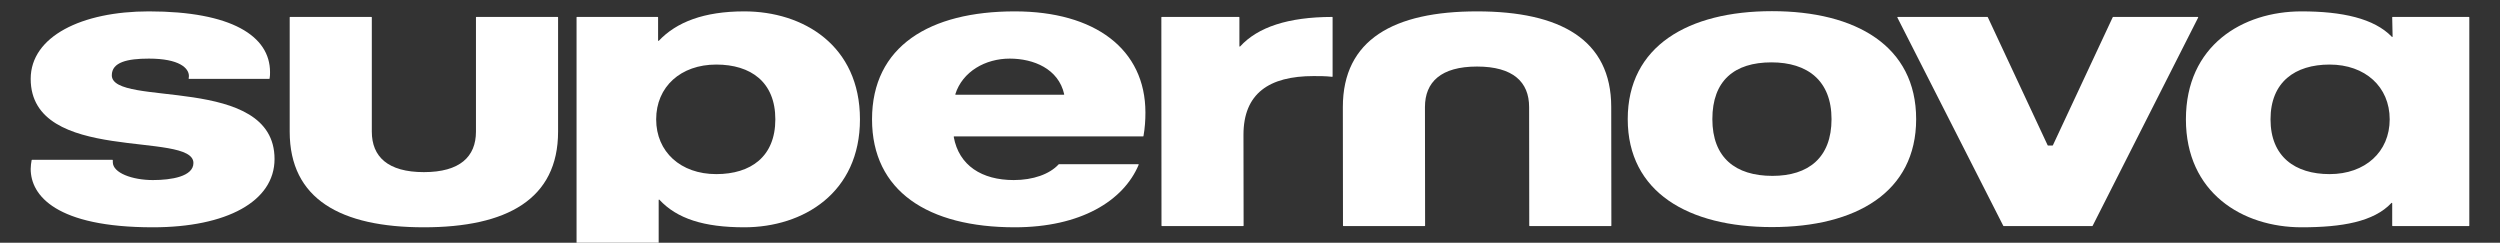 <svg width="1792" height="174" viewBox="0 0 1792 174" fill="none" xmlns="http://www.w3.org/2000/svg">
<rect x="0" y="0" width="1792" height="174" fill="#333333" stroke="none"/>
<g clip-path="url(#clip0_872_4)">
<path d="M109.575 162.927C40.305 162.927 22 140.166 22 121.104C22 118.922 22.33 116.739 22.674 114.807C22.699 114.664 22.823 114.561 22.969 114.561H80.562C80.727 114.561 80.862 114.695 80.862 114.861V116.268C80.862 123.949 94.859 129.07 109.575 129.07C122.854 129.07 138.647 126.51 138.647 116.837C138.647 93.507 22 117.975 22 56.521C22 26.079 58.609 8.155 106.703 8.155C165.924 8.155 193.56 25.794 193.56 51.684C193.56 53.311 193.56 54.68 193.25 56.282C193.223 56.422 193.1 56.521 192.958 56.521H135.509C135.295 56.521 135.142 56.3 135.199 56.093C135.3 55.735 135.416 55.178 135.416 54.53C135.416 48.84 128.597 42.011 106.703 42.011C91.27 42.011 80.144 44.572 80.144 53.961C80.144 77.29 196.79 52.823 196.79 113.992C196.79 144.434 162.335 162.927 109.575 162.927Z" fill="white"/>
<path d="M303.842 162.927C244.263 162.927 207.654 142.727 207.654 94.361V12.438C207.654 12.272 207.788 12.138 207.954 12.138H266.215C266.381 12.138 266.515 12.272 266.515 12.438V94.361C266.515 112.285 278.001 123.38 303.842 123.38C329.684 123.38 341.169 112.285 341.169 94.361V12.438C341.169 12.272 341.304 12.138 341.469 12.138H399.731C399.897 12.138 400.031 12.272 400.031 12.438V94.361C400.031 142.727 363.422 162.927 303.842 162.927Z" fill="white"/>
<path d="M472.136 212.7C472.136 212.866 472.001 213 471.836 213H413.574C413.408 213 413.274 212.866 413.274 212.7V12.438C413.274 12.272 413.408 12.138 413.574 12.138H471.42C471.586 12.138 471.72 12.272 471.72 12.438V29.012C471.72 29.285 472.057 29.418 472.245 29.219C484.831 15.907 504.485 8.155 533.51 8.155C575.861 8.155 616.419 32.623 616.419 85.541C616.419 138.175 575.861 162.927 533.51 162.927C504.488 162.927 485.238 156.713 472.663 143.173C472.476 142.971 472.136 143.102 472.136 143.377V212.7ZM513.411 124.803C538.176 124.803 555.762 112.285 555.762 85.541C555.762 58.797 538.176 46.279 513.411 46.279C487.928 46.279 470.341 62.211 470.341 85.541C470.341 108.87 487.928 124.803 513.411 124.803Z" fill="white"/>
<path d="M727.363 162.927C665.271 162.927 625.073 137.037 625.073 85.541C625.073 33.192 666.348 8.155 727.363 8.155C784.789 8.155 821.039 35.183 821.039 80.704C821.039 86.035 820.69 91.643 819.648 97.528C819.623 97.671 819.498 97.775 819.353 97.775H683.932C683.746 97.775 683.605 97.946 683.638 98.129C687.353 118.663 703.806 129.07 726.645 129.07C740.579 129.07 752.379 124.842 758.858 117.788C758.916 117.726 758.996 117.69 759.08 117.69H815.926C816.139 117.69 816.285 117.906 816.202 118.103C805.281 144.065 774.49 162.927 727.363 162.927ZM684.774 67.513C684.713 67.705 684.856 67.901 685.058 67.901H762.525C762.716 67.901 762.857 67.722 762.815 67.536C758.71 49.311 740.888 42.011 723.774 42.011C706.326 42.011 689.938 51.253 684.774 67.513Z" fill="white"/>
<path d="M891.419 161.727C891.419 161.892 891.285 162.027 891.119 162.027H832.857C832.692 162.027 832.557 161.893 832.557 161.727L832.458 12.438C832.458 12.273 832.592 12.138 832.758 12.138H888.1C888.266 12.138 888.4 12.272 888.4 12.438V33.091C888.4 33.367 888.743 33.499 888.929 33.295C901.534 19.495 923.215 12.184 954.903 12.138C955.069 12.138 955.206 12.272 955.206 12.438V54.76C955.206 54.94 955.049 55.079 954.87 55.059C950.316 54.53 945.771 54.53 941.567 54.53C909.624 54.53 891.32 67.048 891.32 96.637L891.419 161.727Z" fill="white"/>
<path d="M1021.51 161.727C1021.51 161.893 1021.38 162.027 1021.21 162.027H962.951C962.785 162.027 962.651 161.893 962.651 161.727L962.552 76.721C962.552 28.355 999.161 8.155 1058.74 8.155C1118.32 8.155 1154.93 28.355 1154.93 76.721L1155.03 161.727C1155.03 161.893 1154.89 162.027 1154.73 162.027H1096.47C1096.3 162.027 1096.17 161.893 1096.17 161.727L1096.07 76.721C1096.07 58.797 1084.58 47.701 1058.74 47.701C1032.9 47.701 1021.41 58.797 1021.41 76.721L1021.51 161.727Z" fill="white"/>
<path d="M1270.13 162.772C1210.19 162.772 1166.76 137.735 1166.76 85.386C1166.76 33.037 1210.19 8 1270.13 8C1330.43 8 1373.5 33.037 1373.5 85.386C1373.5 137.735 1330.43 162.772 1270.13 162.772ZM1270.49 126.07C1296.33 126.07 1312.84 112.983 1312.84 85.386C1312.84 57.789 1295.61 44.701 1269.77 44.701C1243.21 44.701 1227.42 57.789 1227.42 85.386C1227.42 112.983 1243.93 126.07 1270.49 126.07Z" fill="white"/>
<path d="M1500 161.863C1499.95 161.963 1499.85 162.027 1499.73 162.027H1436.22C1436.1 162.027 1436 161.964 1435.95 161.863L1360.03 12.574C1359.93 12.374 1360.07 12.138 1360.3 12.138H1424.58C1424.7 12.138 1424.8 12.206 1424.85 12.311L1467.76 104.145C1467.81 104.251 1467.91 104.318 1468.03 104.318H1471.24C1471.36 104.318 1471.46 104.251 1471.51 104.145L1514.42 12.311C1514.47 12.206 1514.57 12.138 1514.69 12.138H1575.38C1575.61 12.138 1575.75 12.374 1575.65 12.574L1500 161.863Z" fill="white"/>
<path d="M1649.76 162.927C1607.41 162.927 1566.86 138.175 1566.86 85.541C1566.86 32.623 1607.41 8.155 1649.76 8.155C1678.78 8.155 1701.81 13.171 1714.49 26.396C1714.68 26.595 1715.02 26.457 1715.02 26.18L1714.73 12.444C1714.73 12.276 1714.87 12.138 1715.03 12.138H1769.7C1769.87 12.138 1770 12.272 1770 12.438V161.727C1770 161.893 1769.87 162.027 1769.7 162.027H1715.03C1714.86 162.027 1714.73 161.893 1714.73 161.727V145.685C1714.73 145.411 1714.39 145.279 1714.2 145.479C1701.53 158.958 1678.79 162.927 1649.76 162.927ZM1669.86 124.803C1695.35 124.803 1712.93 108.87 1712.93 85.541C1712.93 62.211 1695.35 46.279 1669.86 46.279C1645.1 46.279 1627.51 58.797 1627.51 85.541C1627.51 112.285 1645.1 124.803 1669.86 124.803Z" fill="white"/>
</g>
<defs>
<clipPath id="clip0_872_4">
<rect width="1792" height="174" fill="white"/>
</clipPath>
</defs>
</svg>
